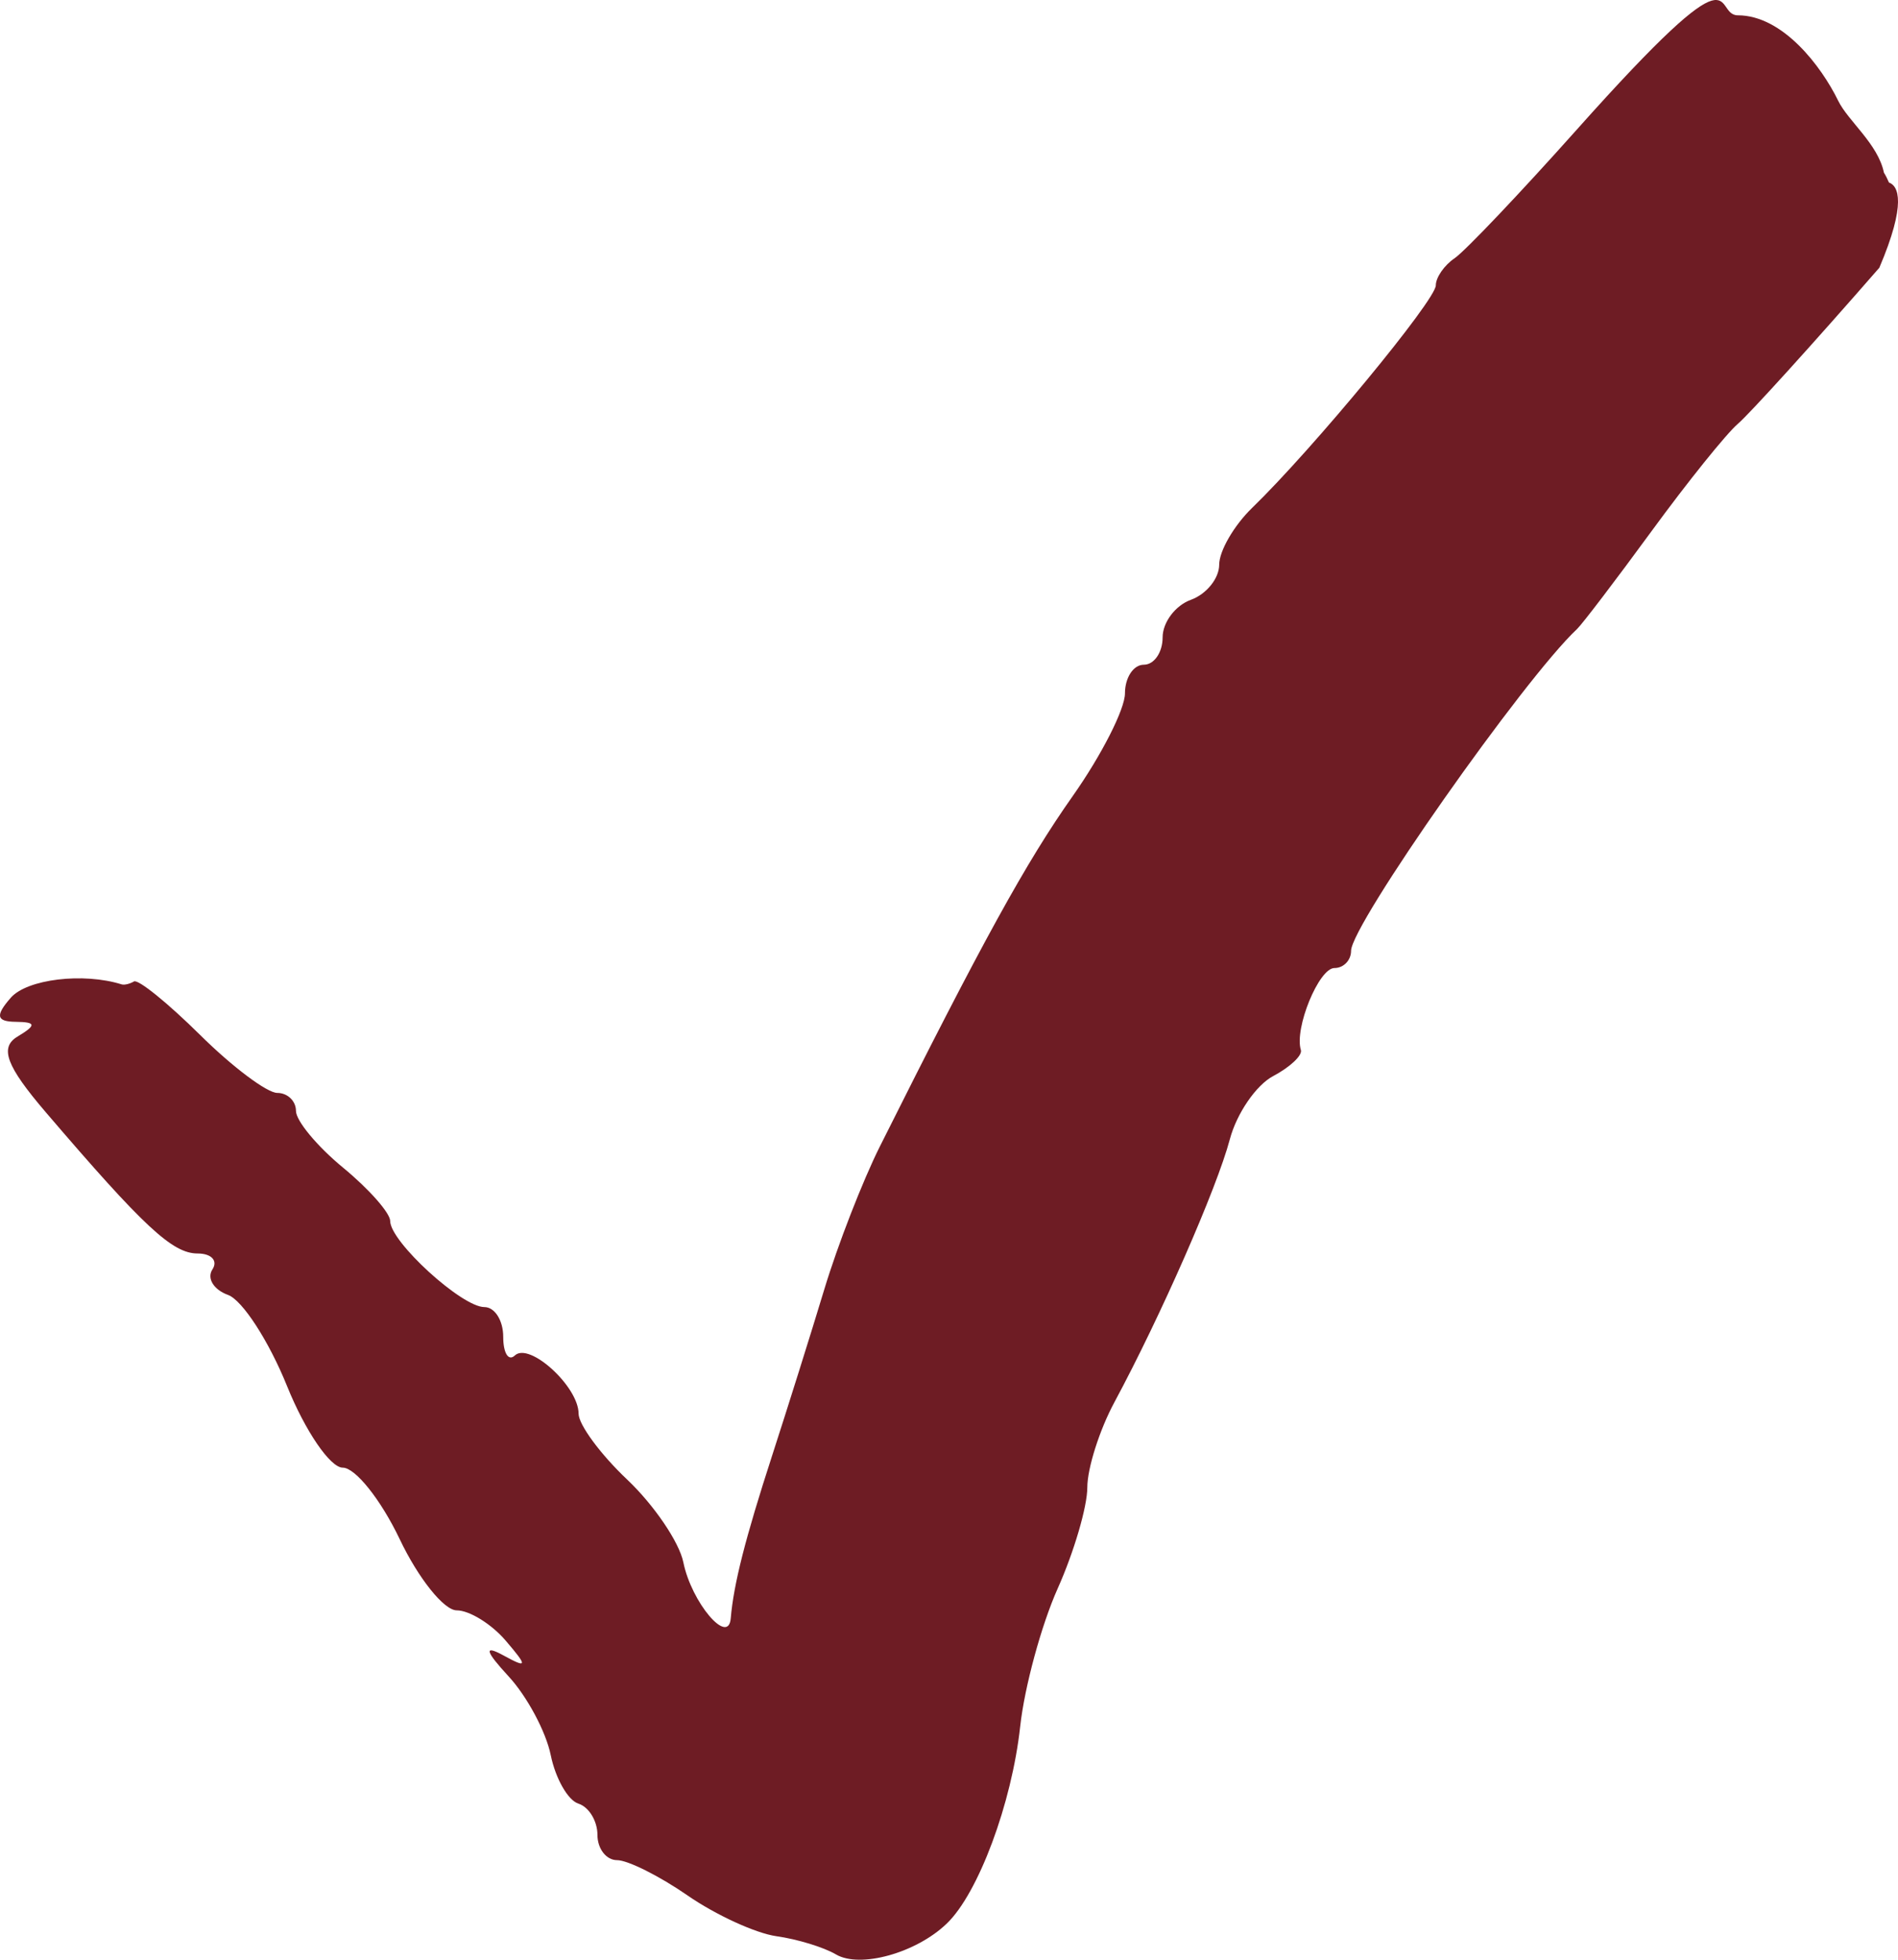 <svg width="31" height="32" viewBox="0 0 31 32" fill="none" xmlns="http://www.w3.org/2000/svg">
<path d="M25.756 2.114C28.541 -1.008 27.953 0.251 28.384 0.25C29.118 0.251 29.747 1.08 30.023 1.645C30.185 1.977 30.673 2.349 30.77 2.819C30.799 2.865 30.826 2.919 30.852 2.98C31.006 3.035 31.145 3.315 30.695 4.372C29.612 5.614 28.572 6.761 28.384 6.921C28.197 7.081 27.564 7.868 26.978 8.669C26.392 9.47 25.843 10.191 25.758 10.271C24.888 11.086 22.067 15.102 22.067 15.526C22.067 15.681 21.944 15.807 21.795 15.807C21.541 15.807 21.137 16.793 21.247 17.145C21.275 17.233 21.071 17.425 20.793 17.572C20.516 17.719 20.198 18.183 20.087 18.603C19.875 19.402 18.96 21.487 18.202 22.896C17.958 23.349 17.759 23.976 17.759 24.289C17.759 24.602 17.541 25.345 17.274 25.941C17.008 26.536 16.733 27.548 16.663 28.189C16.526 29.447 15.979 30.916 15.463 31.41C14.963 31.891 14.046 32.145 13.653 31.913C13.457 31.797 13.02 31.663 12.681 31.616C12.342 31.568 11.691 31.269 11.232 30.952C10.773 30.634 10.254 30.374 10.078 30.374C9.902 30.374 9.758 30.188 9.758 29.961C9.758 29.734 9.618 29.505 9.447 29.451C9.276 29.397 9.073 29.04 8.995 28.658C8.917 28.276 8.607 27.697 8.305 27.371C7.925 26.959 7.899 26.855 8.219 27.029C8.617 27.247 8.622 27.213 8.258 26.788C8.026 26.517 7.666 26.295 7.459 26.295C7.251 26.295 6.832 25.771 6.527 25.13C6.221 24.489 5.804 23.965 5.598 23.965C5.393 23.965 4.984 23.365 4.688 22.632C4.392 21.899 3.959 21.23 3.725 21.145C3.49 21.06 3.375 20.873 3.469 20.729C3.563 20.586 3.454 20.468 3.228 20.468C2.817 20.468 2.35 20.034 0.748 18.162C0.101 17.406 -0.011 17.105 0.286 16.926C0.598 16.739 0.592 16.689 0.258 16.685C-0.06 16.682 -0.08 16.584 0.176 16.292C0.443 15.987 1.362 15.877 1.988 16.074C2.03 16.087 2.12 16.066 2.188 16.026C2.256 15.985 2.742 16.379 3.268 16.899C3.794 17.42 4.361 17.846 4.529 17.846C4.697 17.846 4.834 17.978 4.834 18.14C4.834 18.301 5.18 18.718 5.603 19.066C6.026 19.414 6.373 19.807 6.373 19.938C6.373 20.276 7.542 21.343 7.911 21.343C8.081 21.343 8.219 21.561 8.219 21.828C8.219 22.095 8.305 22.233 8.409 22.133C8.647 21.909 9.45 22.642 9.45 23.083C9.45 23.262 9.807 23.747 10.245 24.161C10.681 24.574 11.094 25.181 11.161 25.51C11.293 26.165 11.897 26.878 11.935 26.426C11.983 25.864 12.172 25.121 12.614 23.759C12.863 22.991 13.246 21.772 13.464 21.051C13.682 20.33 14.09 19.281 14.371 18.72C16.04 15.384 16.761 14.075 17.522 12.997C17.99 12.333 18.374 11.579 18.374 11.322C18.374 11.065 18.512 10.854 18.682 10.854C18.851 10.854 18.989 10.653 18.989 10.408C18.989 10.162 19.197 9.886 19.451 9.794C19.705 9.702 19.913 9.444 19.913 9.221C19.913 8.997 20.155 8.58 20.451 8.293C21.442 7.333 23.451 4.9 23.451 4.66C23.451 4.53 23.59 4.33 23.759 4.216C23.928 4.101 24.827 3.155 25.756 2.114Z" fill="#6E1C24"/>
</svg>
